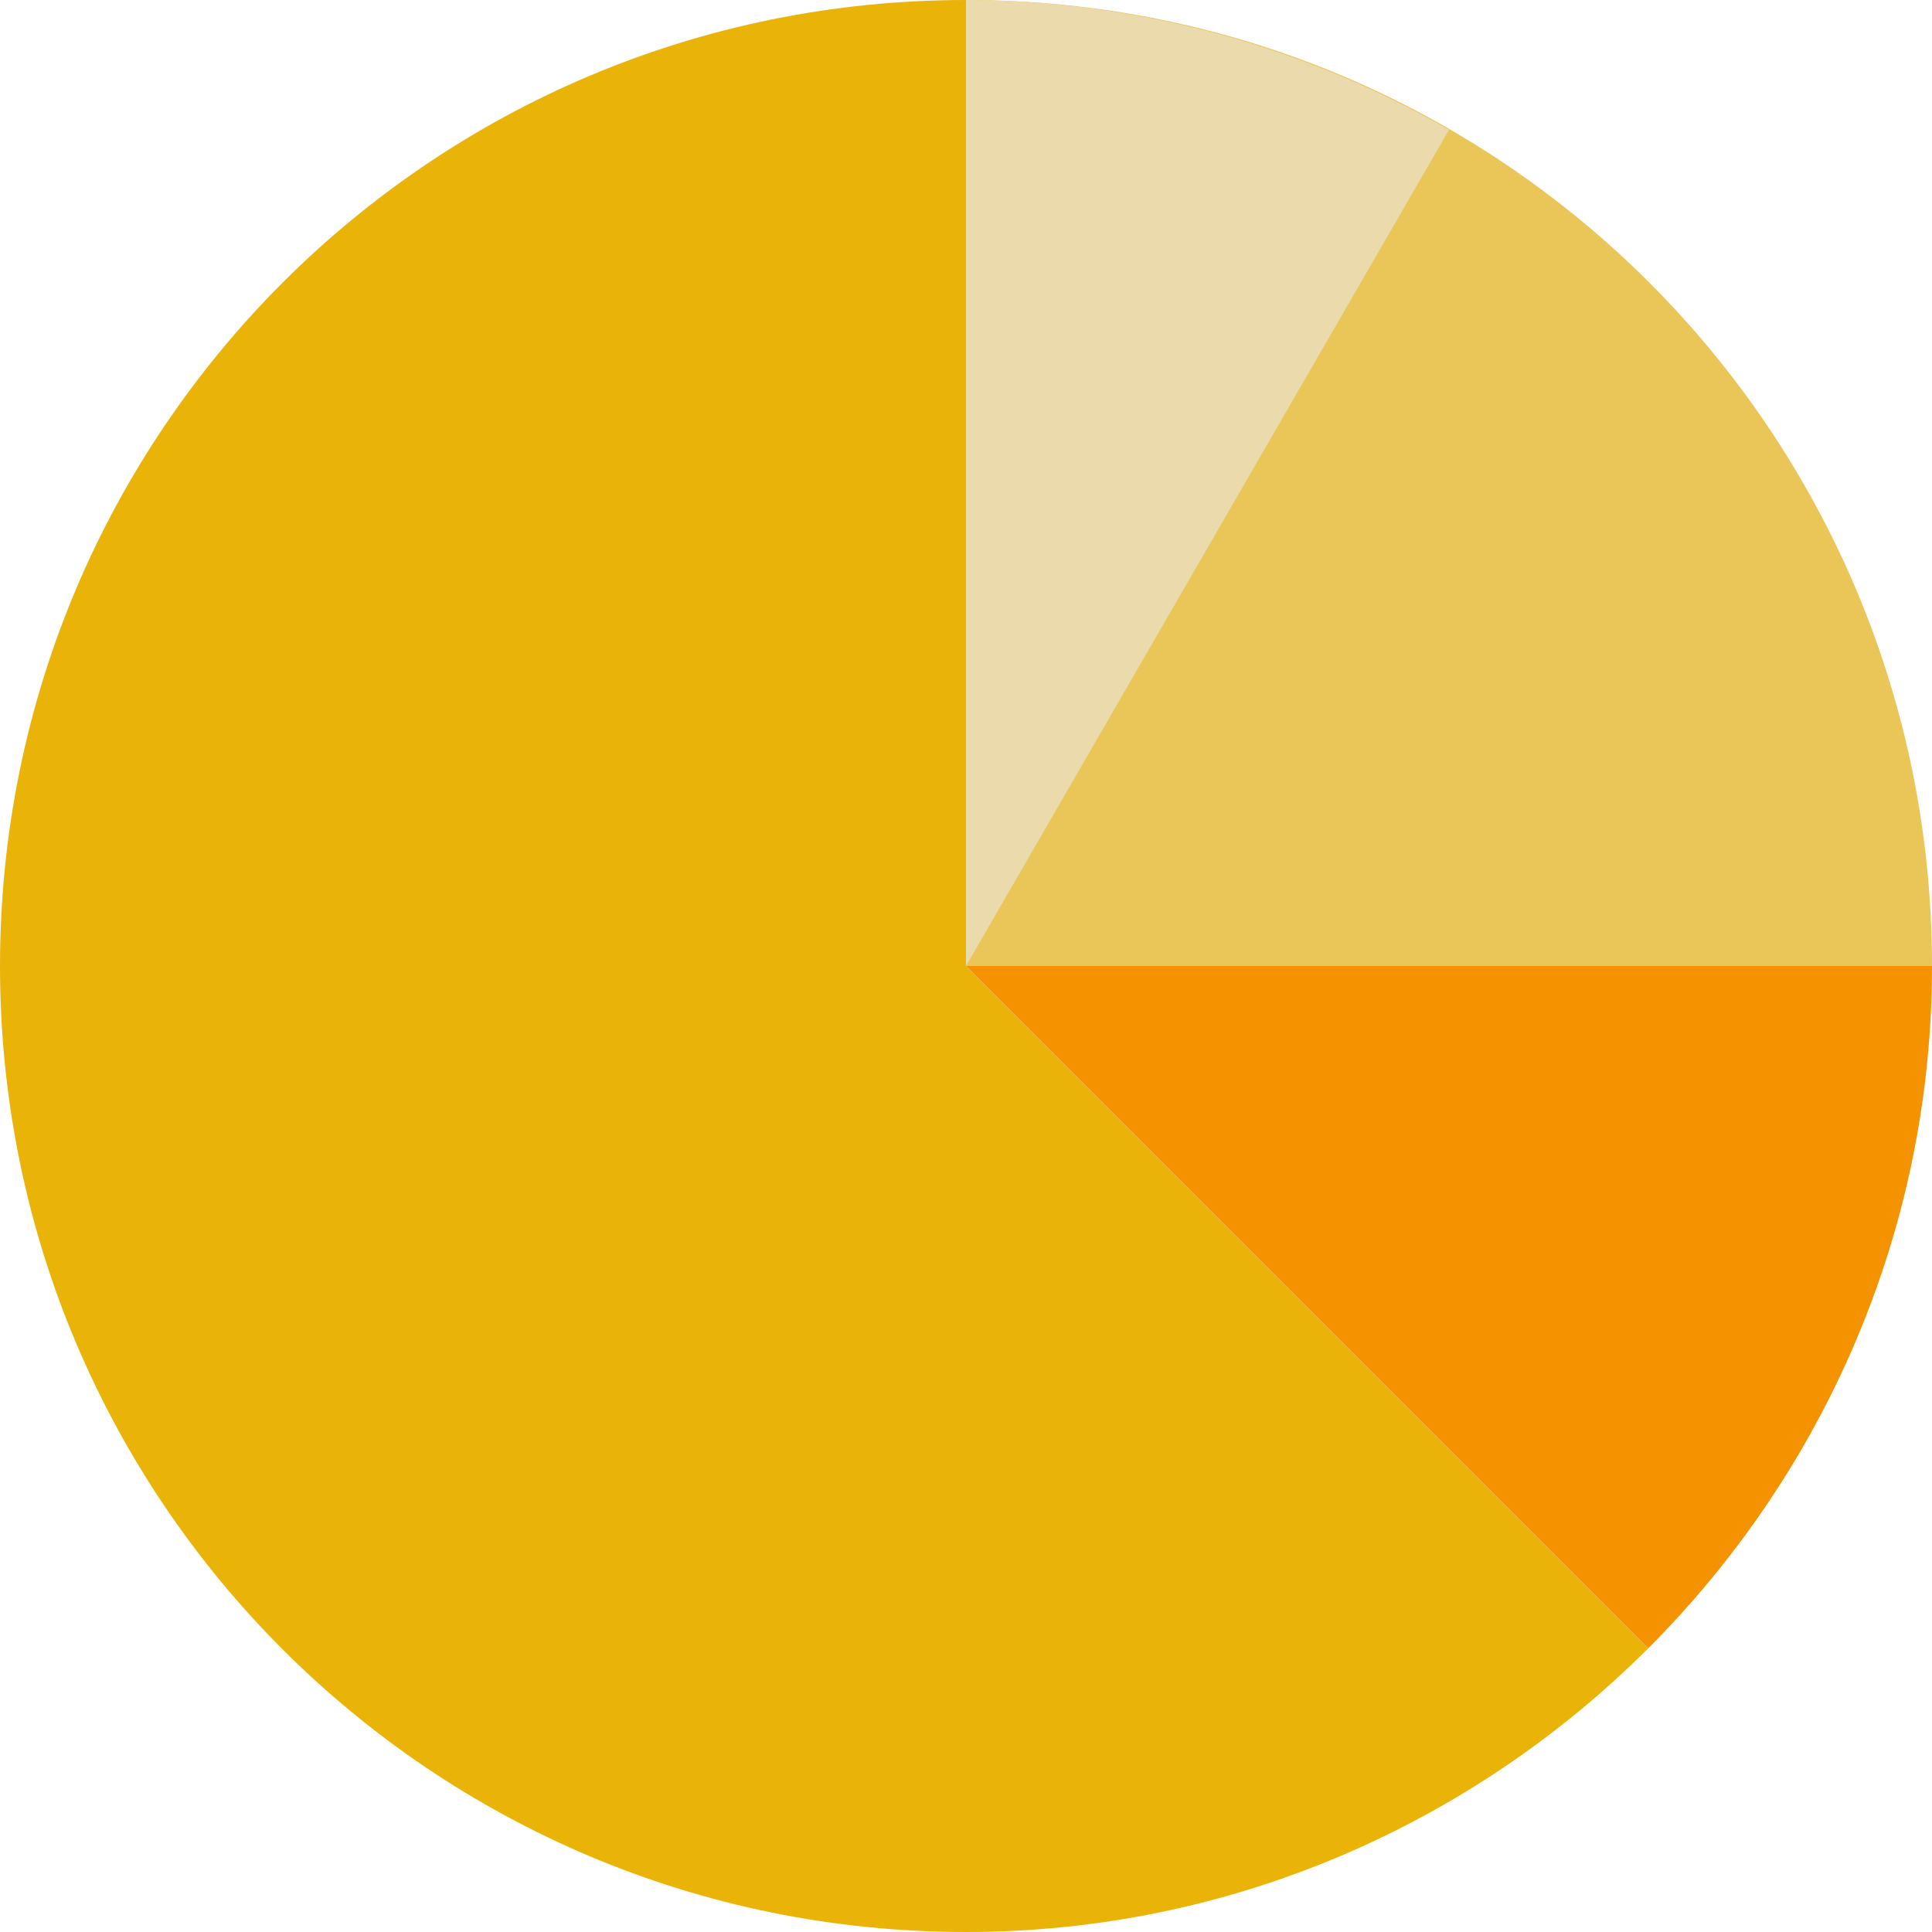 <svg version="1.1" id="Capa_1" xmlns="http://www.w3.org/2000/svg" xmlns:xlink="http://www.w3.org/1999/xlink" width="30" height="30" viewBox="0 0 30 30">
    <path d="M15 0C6.703 0 0 6.703 0 15s6.703 15 15 15c4.125 0 7.875-1.688 10.594-4.406L15 15V0z" fill="#eab308"></path>
    <path d="M30 15c0-8.297-6.703-15-15-15v15h15z" fill="#EAC658"></path>
    <path d="M15 15l10.594 10.594C28.312 22.875 30 19.125 30 15H15z" fill="#F49200"></path>
    <path d="M15 0v15l7.5-12.984A15.076 15.076 0 0015 0z" fill="#EADAAC"></path>
</svg>